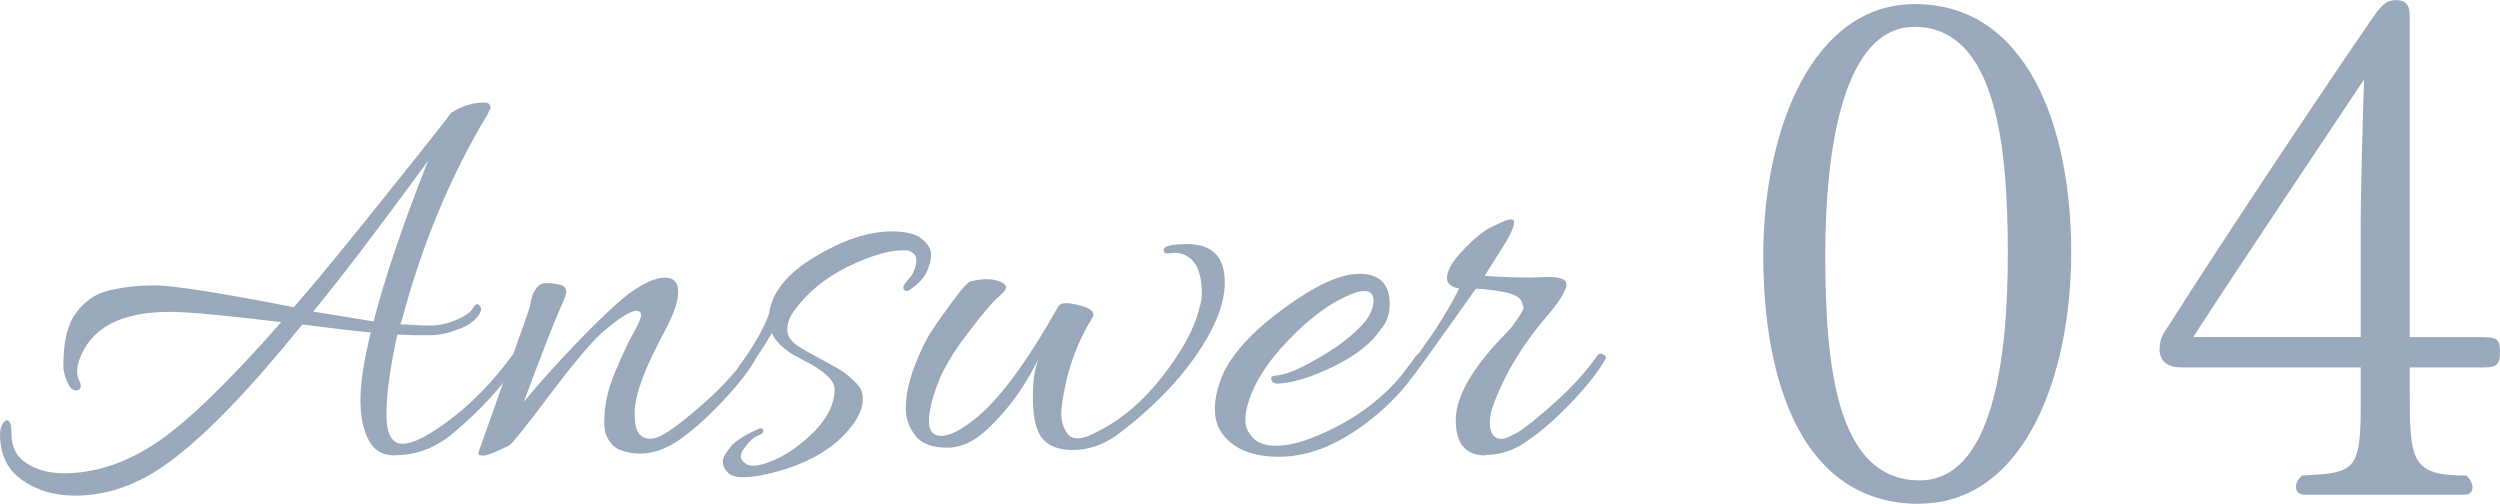 <?xml version="1.0" encoding="UTF-8"?>
<svg id="_レイヤー_1" data-name="レイヤー_1" xmlns="http://www.w3.org/2000/svg" viewBox="0 0 165.29 33.31">
  <defs>
    <style>
      .cls-1 {
        fill: #9aa8bc;
      }
    </style>
  </defs>
  <g>
    <path class="cls-1" d="M126.88,33.31c-7.7,0-10.3-8.02-10.3-16.4S119.86.27,126.6.27c7.43,0,10.34,8.11,10.34,16.4s-3.14,16.63-10.07,16.63ZM126.56,1.78c-4.6,0-5.88,7.79-5.88,15.08s.73,14.9,6.24,14.9c4.78,0,5.83-7.88,5.83-14.95s-.73-15.04-6.2-15.04Z"/>
    <path class="cls-1" d="M163.92,24.29h-4.6v1.18c0,4.97,0,5.97,3.74,5.97.27.23.41.55.41.77,0,.27-.14.5-.55.5h-10.53c-.41,0-.59-.23-.59-.5s.14-.55.41-.77c3.37-.18,3.87-.23,3.87-4.46v-2.69h-11.89c-1.32,0-1.41-.91-1.41-1.14,0-.87.27-1.09.73-1.82,3.05-4.83,10.02-15.31,13.35-20.14.73-1.05,1.05-1.18,1.55-1.18.87,0,.91.55.91,1.23v21.05h4.6c1.09,0,1.37.05,1.37.96,0,1-.32,1.05-1.37,1.05ZM145.01,22.28h11.07v-7.43c0-2.32.18-8.79.23-9.61-2.87,4.33-7.75,11.57-11.3,17.04Z"/>
  </g>
  <g>
    <path class="cls-1" d="M26.07,30.11c-.79,0-1.36-.35-1.71-1.04-.36-.7-.53-1.58-.53-2.66s.23-2.55.68-4.43c-.89-.08-2.39-.25-4.52-.53-3.52,4.36-6.45,7.38-8.78,9.08-2,1.49-4.08,2.24-6.23,2.24-1.37,0-2.54-.34-3.52-1.03s-1.46-1.7-1.46-3.04c0-.25.06-.49.19-.7.13-.21.25-.27.38-.17.13.1.19.39.19.87,0,.86.33,1.51,1.01,1.94.67.43,1.49.65,2.45.65,2.08,0,4.12-.68,6.14-2.03,2.01-1.35,4.76-4.01,8.23-7.96-3.72-.46-6.18-.68-7.37-.68-3.22,0-5.21,1.05-5.97,3.15-.1.28-.15.54-.15.78s.05.46.15.65c.1.19.12.34.06.46-.06.11-.17.16-.32.15-.15-.01-.28-.1-.38-.25-.28-.48-.42-.95-.42-1.41,0-1.57.28-2.73.85-3.48.57-.75,1.24-1.22,2-1.42.91-.25,1.98-.38,3.19-.38s4.28.48,9.2,1.44c1.37-1.57,3.45-4.1,6.23-7.58,2.79-3.48,4.18-5.25,4.18-5.3h.04s.09-.06.19-.12c.61-.35,1.27-.53,1.98-.53.25,0,.38.13.38.38,0,.03-.01.06-.04.09-.03.04-.05.09-.08.15-.03.06-.05.12-.08.17-2.43,4.03-4.32,8.56-5.66,13.6l-.11.27.95.04c.2.03.56.04,1.08.04s1.07-.12,1.65-.36c.58-.24.96-.5,1.12-.78.17-.28.31-.34.44-.19.13.15.14.32.04.49-.28.51-.77.87-1.48,1.1-.61.25-1.21.38-1.8.38h-1.16l-1.03-.04c-.48,2.2-.72,3.96-.72,5.26s.35,1.96,1.06,1.96,1.75-.54,3.19-1.63c1.44-1.09,2.8-2.49,4.07-4.22.08-.1.18-.13.3-.08s.19.11.19.19-.02.17-.06.29c-.04.11-.23.4-.59.85-1.06,1.42-2.37,2.76-3.91,4.03-1.12.89-2.36,1.33-3.72,1.33ZM28.16,10.99s.06-.12.09-.21.07-.16.1-.21c-3.17,4.33-5.71,7.68-7.64,10.03l3.99.65c.71-2.76,1.86-6.18,3.46-10.26Z"/>
    <path class="cls-1" d="M43.97,18.36c.58,0,.87.31.87.93s-.29,1.48-.87,2.56c-.58,1.09-1.01,1.98-1.29,2.66-.48,1.17-.72,2.1-.72,2.79s.1,1.16.3,1.39c.38.41.9.42,1.56.06.66-.37,1.58-1.08,2.76-2.13,1.18-1.05,2.12-2.08,2.83-3.1.1-.13.22-.16.36-.09.14.06.21.13.21.19s-.03.13-.08.21c-.38.68-1.06,1.56-2.05,2.62s-1.94,1.92-2.85,2.57-1.81.97-2.7.97c-.86-.03-1.47-.22-1.82-.59s-.53-.83-.53-1.39.05-1.1.15-1.62c.1-.52.29-1.12.57-1.8.46-1.09.85-1.94,1.2-2.55.34-.61.51-1.01.51-1.2s-.1-.29-.3-.29c-.41,0-1.18.49-2.32,1.48-.79.74-1.94,2.12-3.48,4.16-1.53,2.04-2.4,3.12-2.6,3.25-.91.46-1.48.68-1.71.68s-.34-.04-.34-.11.03-.18.08-.32.3-.83.74-2.07c.44-1.24.92-2.6,1.44-4.08.52-1.48.84-2.38.95-2.68.11-.3.19-.56.23-.78.04-.21.08-.4.13-.55s.15-.32.29-.51.32-.29.55-.3c.23-.01.52.01.87.08.35.06.53.22.53.47,0,.18-.14.56-.42,1.16-.28.6-1.08,2.64-2.39,6.14.91-1.11,2.06-2.4,3.46-3.86,1.39-1.46,2.57-2.57,3.53-3.33.96-.68,1.75-1.03,2.36-1.03Z"/>
    <path class="cls-1" d="M49.29,29.54c-.33.38-.4.68-.21.91.19.23.4.34.65.34s.49-.04.74-.11c1.09-.33,2.15-.98,3.17-1.96,1.03-.98,1.54-1.97,1.54-2.98,0-.56-.62-1.17-1.86-1.82-.58-.3-.91-.48-.99-.53-.68-.46-1.12-.91-1.29-1.37-.36.61-.92,1.48-1.71,2.62-.18.2-.34.25-.49.13-.15-.11-.17-.27-.04-.47,1.04-1.42,1.72-2.61,2.05-3.57.18-1.39,1.19-2.65,3.04-3.76,1.85-1.11,3.53-1.67,5.05-1.67.96,0,1.64.17,2.03.51s.59.68.59,1.01-.09.71-.28,1.14c-.19.43-.58.84-1.16,1.22-.15.1-.28.08-.38-.08-.05-.15.06-.36.32-.63s.44-.63.51-1.08c.08-.46-.13-.73-.61-.84h-.23c-.99,0-2.22.37-3.71,1.1-1.48.74-2.64,1.69-3.48,2.85-.33.43-.49.87-.49,1.31s.3.84.91,1.2c.25.15.68.39,1.29.72.61.33,1.04.57,1.29.72s.56.39.91.72c.35.33.54.63.57.91.13.76-.23,1.6-1.06,2.51-1.19,1.32-2.96,2.24-5.32,2.77-.53.13-1.07.19-1.62.19s-.92-.2-1.12-.61c-.08-.1-.11-.26-.11-.47s.2-.56.61-1.04c.38-.38.99-.75,1.82-1.1.08-.02.14-.01.19.04s.06.11.04.19-.16.17-.4.27c-.24.1-.5.34-.78.72Z"/>
    <path class="cls-1" d="M65.99,19.66c-.37.3-1.04,1.1-2.01,2.38-.98,1.28-1.65,2.41-2.01,3.4-.37.99-.55,1.8-.55,2.43s.27.95.82.95,1.31-.39,2.3-1.18c1.6-1.32,3.39-3.76,5.4-7.33.1-.18.28-.27.55-.27s.63.07,1.1.21c.47.14.7.32.7.55,0,.08-.03.15-.08.23-1.06,1.72-1.74,3.67-2.01,5.85-.1.74.03,1.33.38,1.79.33.46,1,.41,2.01-.15,1.57-.79,3.01-2.01,4.31-3.69s2.11-3.18,2.41-4.52c.1-.28.15-.58.15-.91,0-1.42-.41-2.28-1.22-2.58-.23-.1-.48-.13-.76-.09-.28.04-.44.03-.49-.04-.05-.06-.06-.13-.04-.21.05-.23.57-.34,1.56-.34,1.65,0,2.47.85,2.47,2.55s-.96,3.74-2.89,6.12c-1.22,1.44-2.65,2.77-4.29,3.99-.91.63-1.86.95-2.85.95-1.29,0-2.09-.48-2.39-1.44-.18-.46-.27-1.18-.27-2.17s.13-1.8.38-2.43c-.68,1.37-1.43,2.52-2.24,3.46-.81.94-1.5,1.58-2.07,1.92s-1.15.51-1.73.51c-1.01,0-1.72-.27-2.13-.82-.41-.54-.61-1.13-.61-1.77,0-.84.18-1.74.55-2.72s.73-1.75,1.1-2.32c.37-.57.85-1.25,1.44-2.05.59-.8.98-1.23,1.16-1.31.38-.1.74-.15,1.08-.15s.64.05.89.15.39.23.4.38c.01.15-.17.38-.53.68Z"/>
    <path class="cls-1" d="M89.83,18.1c1.37,0,2.05.66,2.05,1.98,0,.68-.19,1.24-.57,1.67-.63.94-1.66,1.75-3.08,2.45-1.42.7-2.62,1.08-3.61,1.16-.36.03-.54-.08-.57-.3-.03-.1,0-.16.1-.19.09-.03.16-.04.21-.04.58-.05,1.33-.33,2.24-.84,1.7-.91,2.94-1.85,3.72-2.81.33-.46.49-.89.49-1.31s-.2-.63-.61-.63c-.33,0-.77.14-1.33.42-1.19.56-2.45,1.53-3.76,2.91-1.32,1.38-2.18,2.73-2.58,4.05-.13.41-.19.8-.19,1.2s.17.77.49,1.12c.33.35.84.53,1.52.53.76,0,1.63-.2,2.62-.61,2.86-1.17,5.07-2.93,6.61-5.28.15-.2.29-.24.42-.11.1.05.15.11.15.19s-.04.17-.11.27c-.76,1.27-1.72,2.39-2.89,3.38-2.25,1.93-4.45,2.89-6.57,2.89-1.82,0-3.1-.54-3.84-1.63-.28-.43-.42-.95-.42-1.56s.16-1.33.49-2.17c.63-1.44,1.99-2.93,4.07-4.45,2.08-1.52,3.72-2.28,4.94-2.28Z"/>
    <path class="cls-1" d="M98.19,30.11c-1.29,0-1.94-.78-1.94-2.34s1.11-3.48,3.34-5.76c.18-.18.3-.32.38-.42l.27-.38c.35-.48.52-.79.49-.91l-.11-.34c-.1-.3-.52-.53-1.25-.66-.73-.14-1.33-.21-1.79-.21-2.28,3.22-3.6,5.05-3.95,5.51-.36.46-.6.65-.72.57-.13-.08-.19-.17-.19-.27s.08-.25.23-.46c1.37-1.67,2.55-3.46,3.53-5.36-.3-.05-.53-.16-.68-.32-.15-.16-.17-.44-.04-.84.13-.39.51-.92,1.16-1.58.65-.66,1.21-1.1,1.69-1.33.48-.23.79-.37.91-.42s.27-.08.42-.08c.3,0,.2.46-.3,1.37l-1.48,2.36c1.14.08,2.12.11,2.93.11l1.33-.04c.43,0,.75.06.95.17.2.11.25.31.15.59-.18.48-.62,1.13-1.33,1.94-1.52,1.77-2.66,3.66-3.42,5.66-.18.48-.27.9-.27,1.25,0,.73.27,1.1.8,1.1.18,0,.51-.14,1.01-.42.49-.28,1.32-.94,2.49-1.99,1.17-1.05,2.1-2.08,2.81-3.1.1-.13.22-.16.36-.09.14.06.21.13.21.19s-.03.13-.08.21c-.38.68-1.06,1.56-2.05,2.62-.99,1.06-1.95,1.93-2.89,2.58-.91.71-1.9,1.06-2.96,1.06Z"/>
  </g>
</svg>